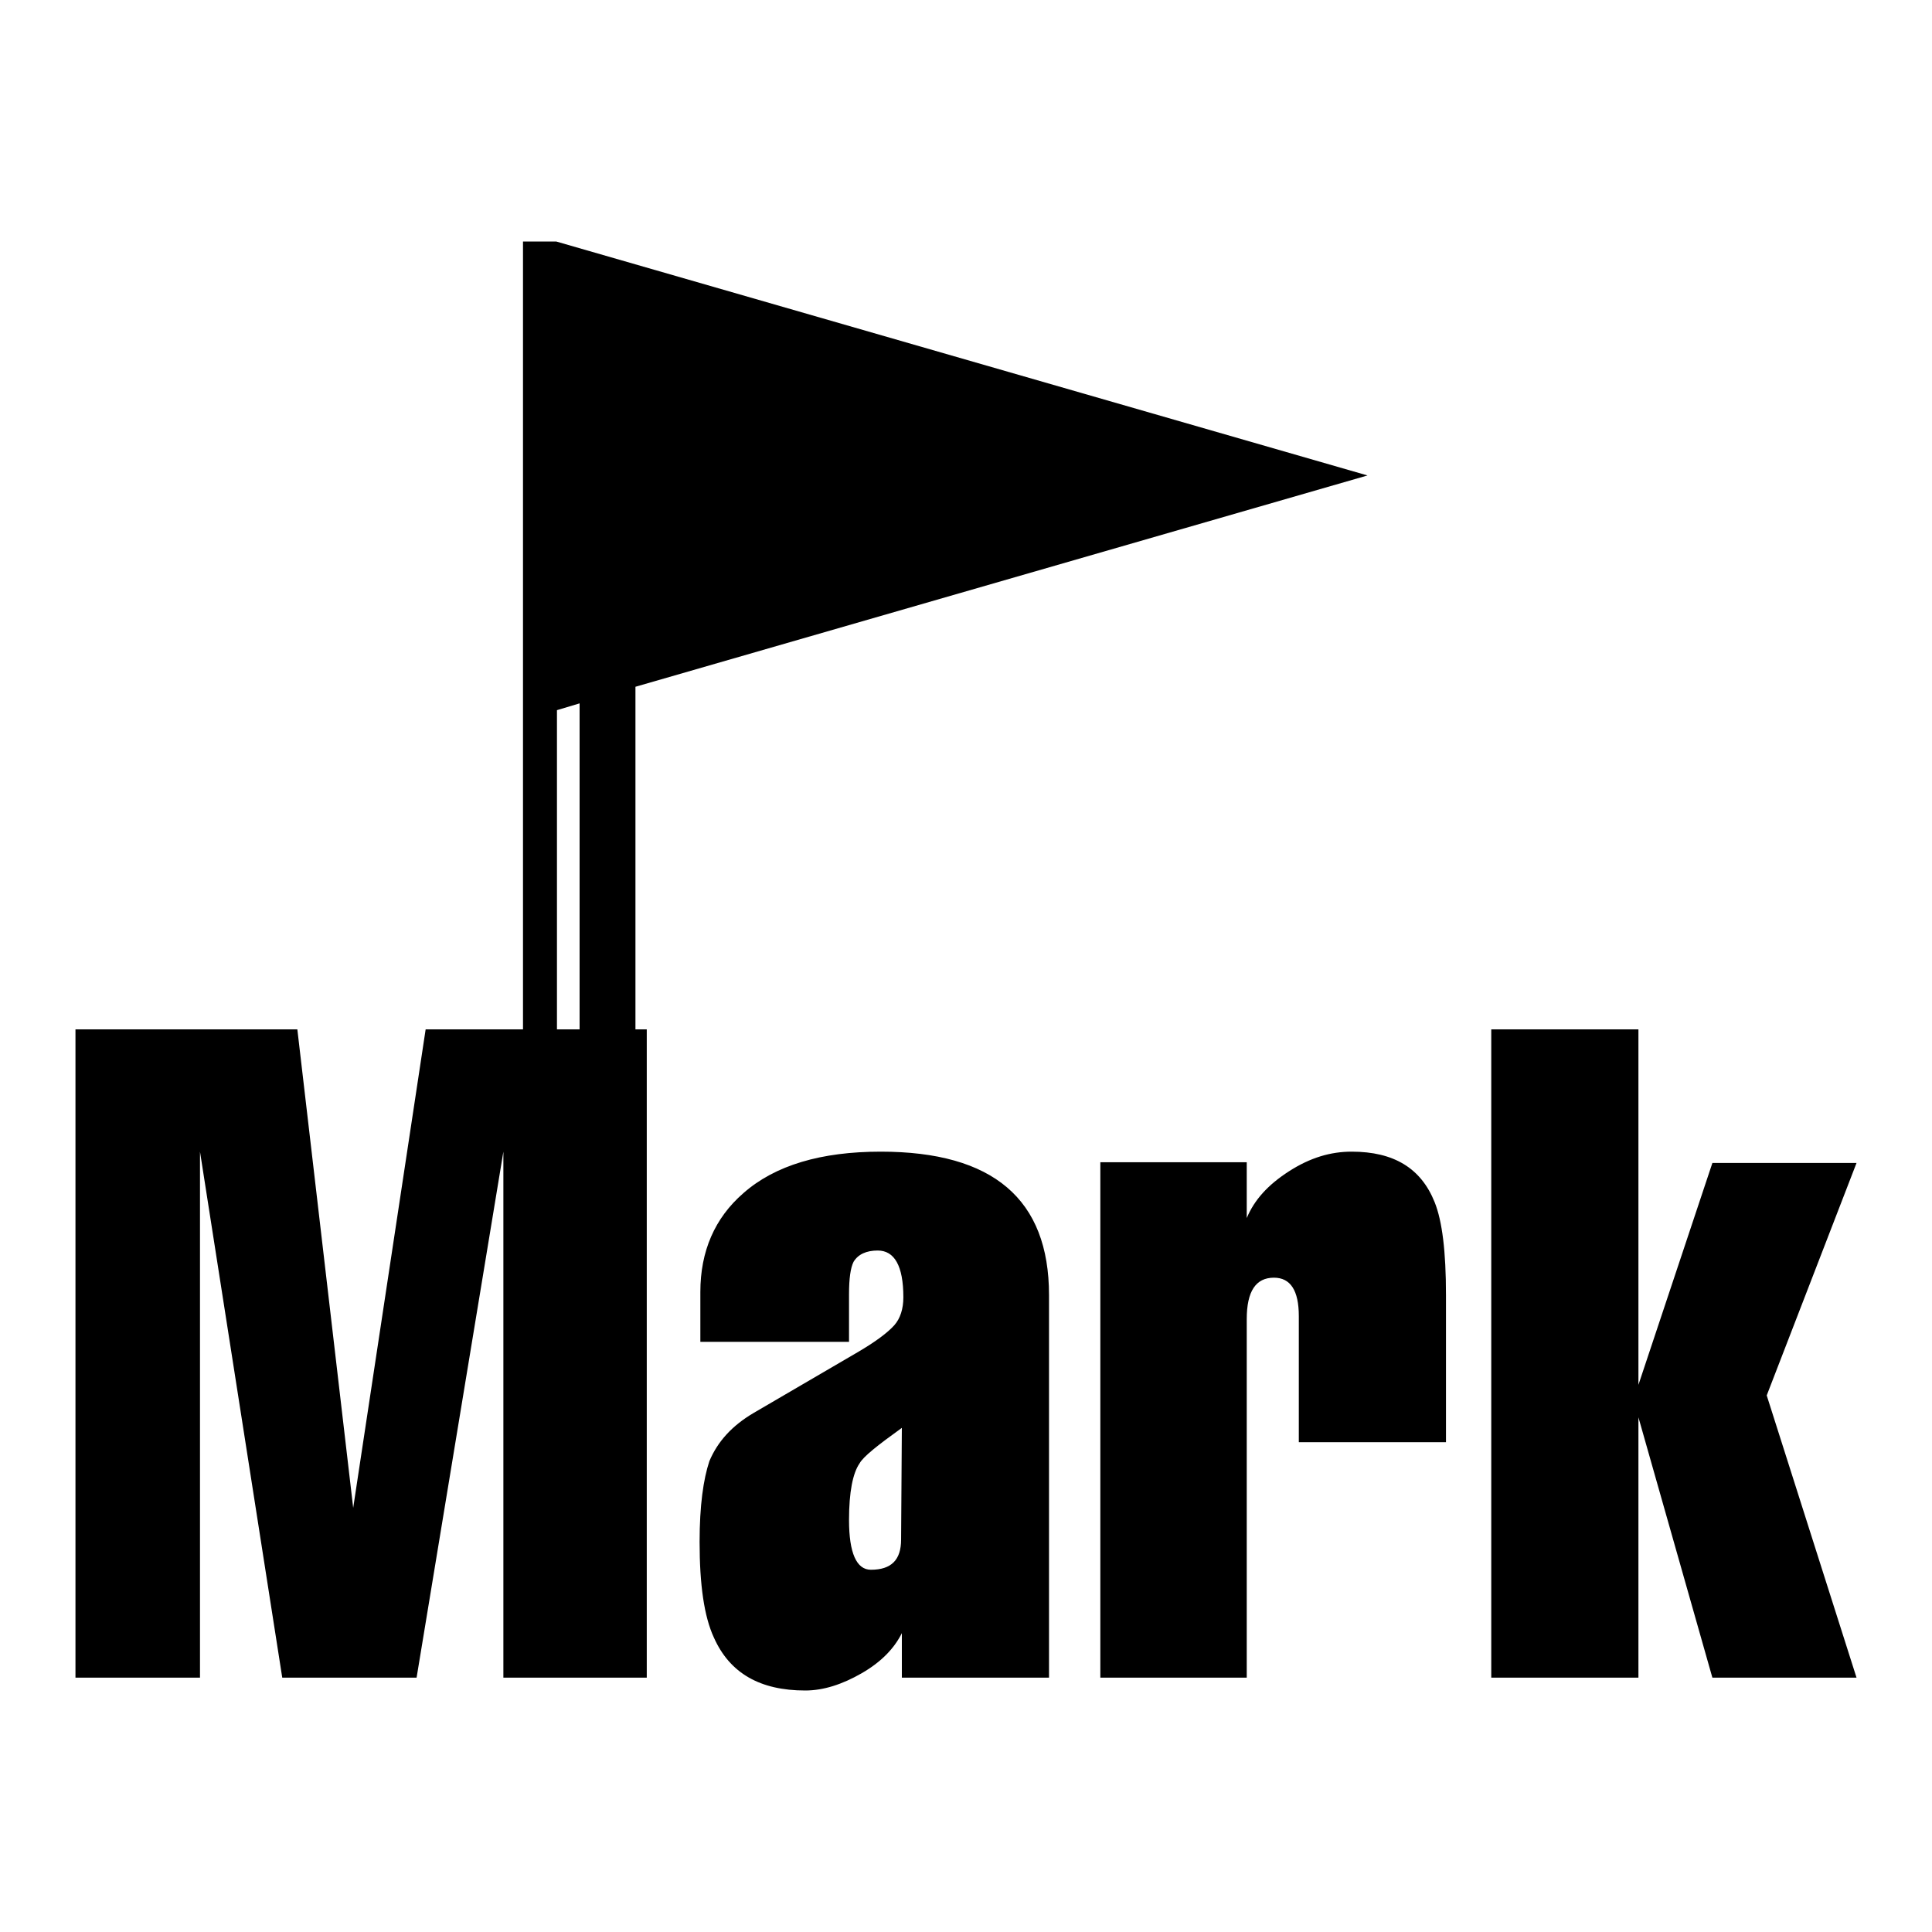 <?xml version="1.0" encoding="utf-8"?>
<!-- Svg Vector Icons : http://www.onlinewebfonts.com/icon -->
<!DOCTYPE svg PUBLIC "-//W3C//DTD SVG 1.1//EN" "http://www.w3.org/Graphics/SVG/1.1/DTD/svg11.dtd">
<svg version="1.1" xmlns="http://www.w3.org/2000/svg" xmlns:xlink="http://www.w3.org/1999/xlink" x="0px" y="0px" viewBox="0 0 256 256" enable-background="new 0 0 256 256" xml:space="preserve">
<g><g><path fill="#000000" d="M246,222.3h-19.1l-9.8-34.5v34.5h-19.5v-85.9h19.5v47.1l9.8-29.4H246l-11.9,30.8L246,222.3z M172.1,174.4c0-3.4-1.1-5.1-3.3-5.1c-2.4,0-3.6,1.8-3.6,5.5v47.5h-19.4V154h19.4v7.4c1-2.4,2.8-4.4,5.6-6.2c2.8-1.8,5.5-2.6,8.3-2.6c5.6,0,9.2,2.2,11,6.7c1,2.5,1.5,6.5,1.5,12.3v19.5h-19.5V174.4z M84.3,136.4h1.4v85.9h-19v-69.7l-11.5,69.7H37.4l-10.9-69.7v69.7H10v-85.9h29.4l7.4,63.4l9.6-63.4h12.9V32h4.4l107.5,31l-97,28V136.4z M73.8,136.4h3V93.2l-3,0.9V136.4z M116.7,152.6c14.9,0,22.3,6.3,22.3,19v50.7h-19.5v-5.9c-1,2-2.7,3.8-5.3,5.3c-2.6,1.5-5.1,2.3-7.5,2.3c-6,0-10-2.3-12.1-7c-1.3-2.8-1.9-7-1.9-12.7c0-4.8,0.5-8.3,1.3-10.7c1.1-2.6,3-4.7,5.9-6.4l13.7-8c2.4-1.4,4-2.6,4.9-3.6c0.8-0.9,1.2-2.2,1.2-3.7c0-4.2-1.2-6.2-3.4-6.2c-1.5,0-2.6,0.5-3.2,1.5c-0.4,0.8-0.6,2.2-0.6,4.3v6.3H92.8v-6.6c0-5.4,1.9-9.8,5.7-13.1C102.7,154.4,108.8,152.6,116.7,152.6z M119.5,189.2c-3.2,2.3-5.1,3.8-5.6,4.7c-0.9,1.3-1.4,3.8-1.4,7.5c0,4.4,1,6.6,2.9,6.6c2.7,0,4-1.3,4-4L119.5,189.2L119.5,189.2z"/></g></g>
</svg>